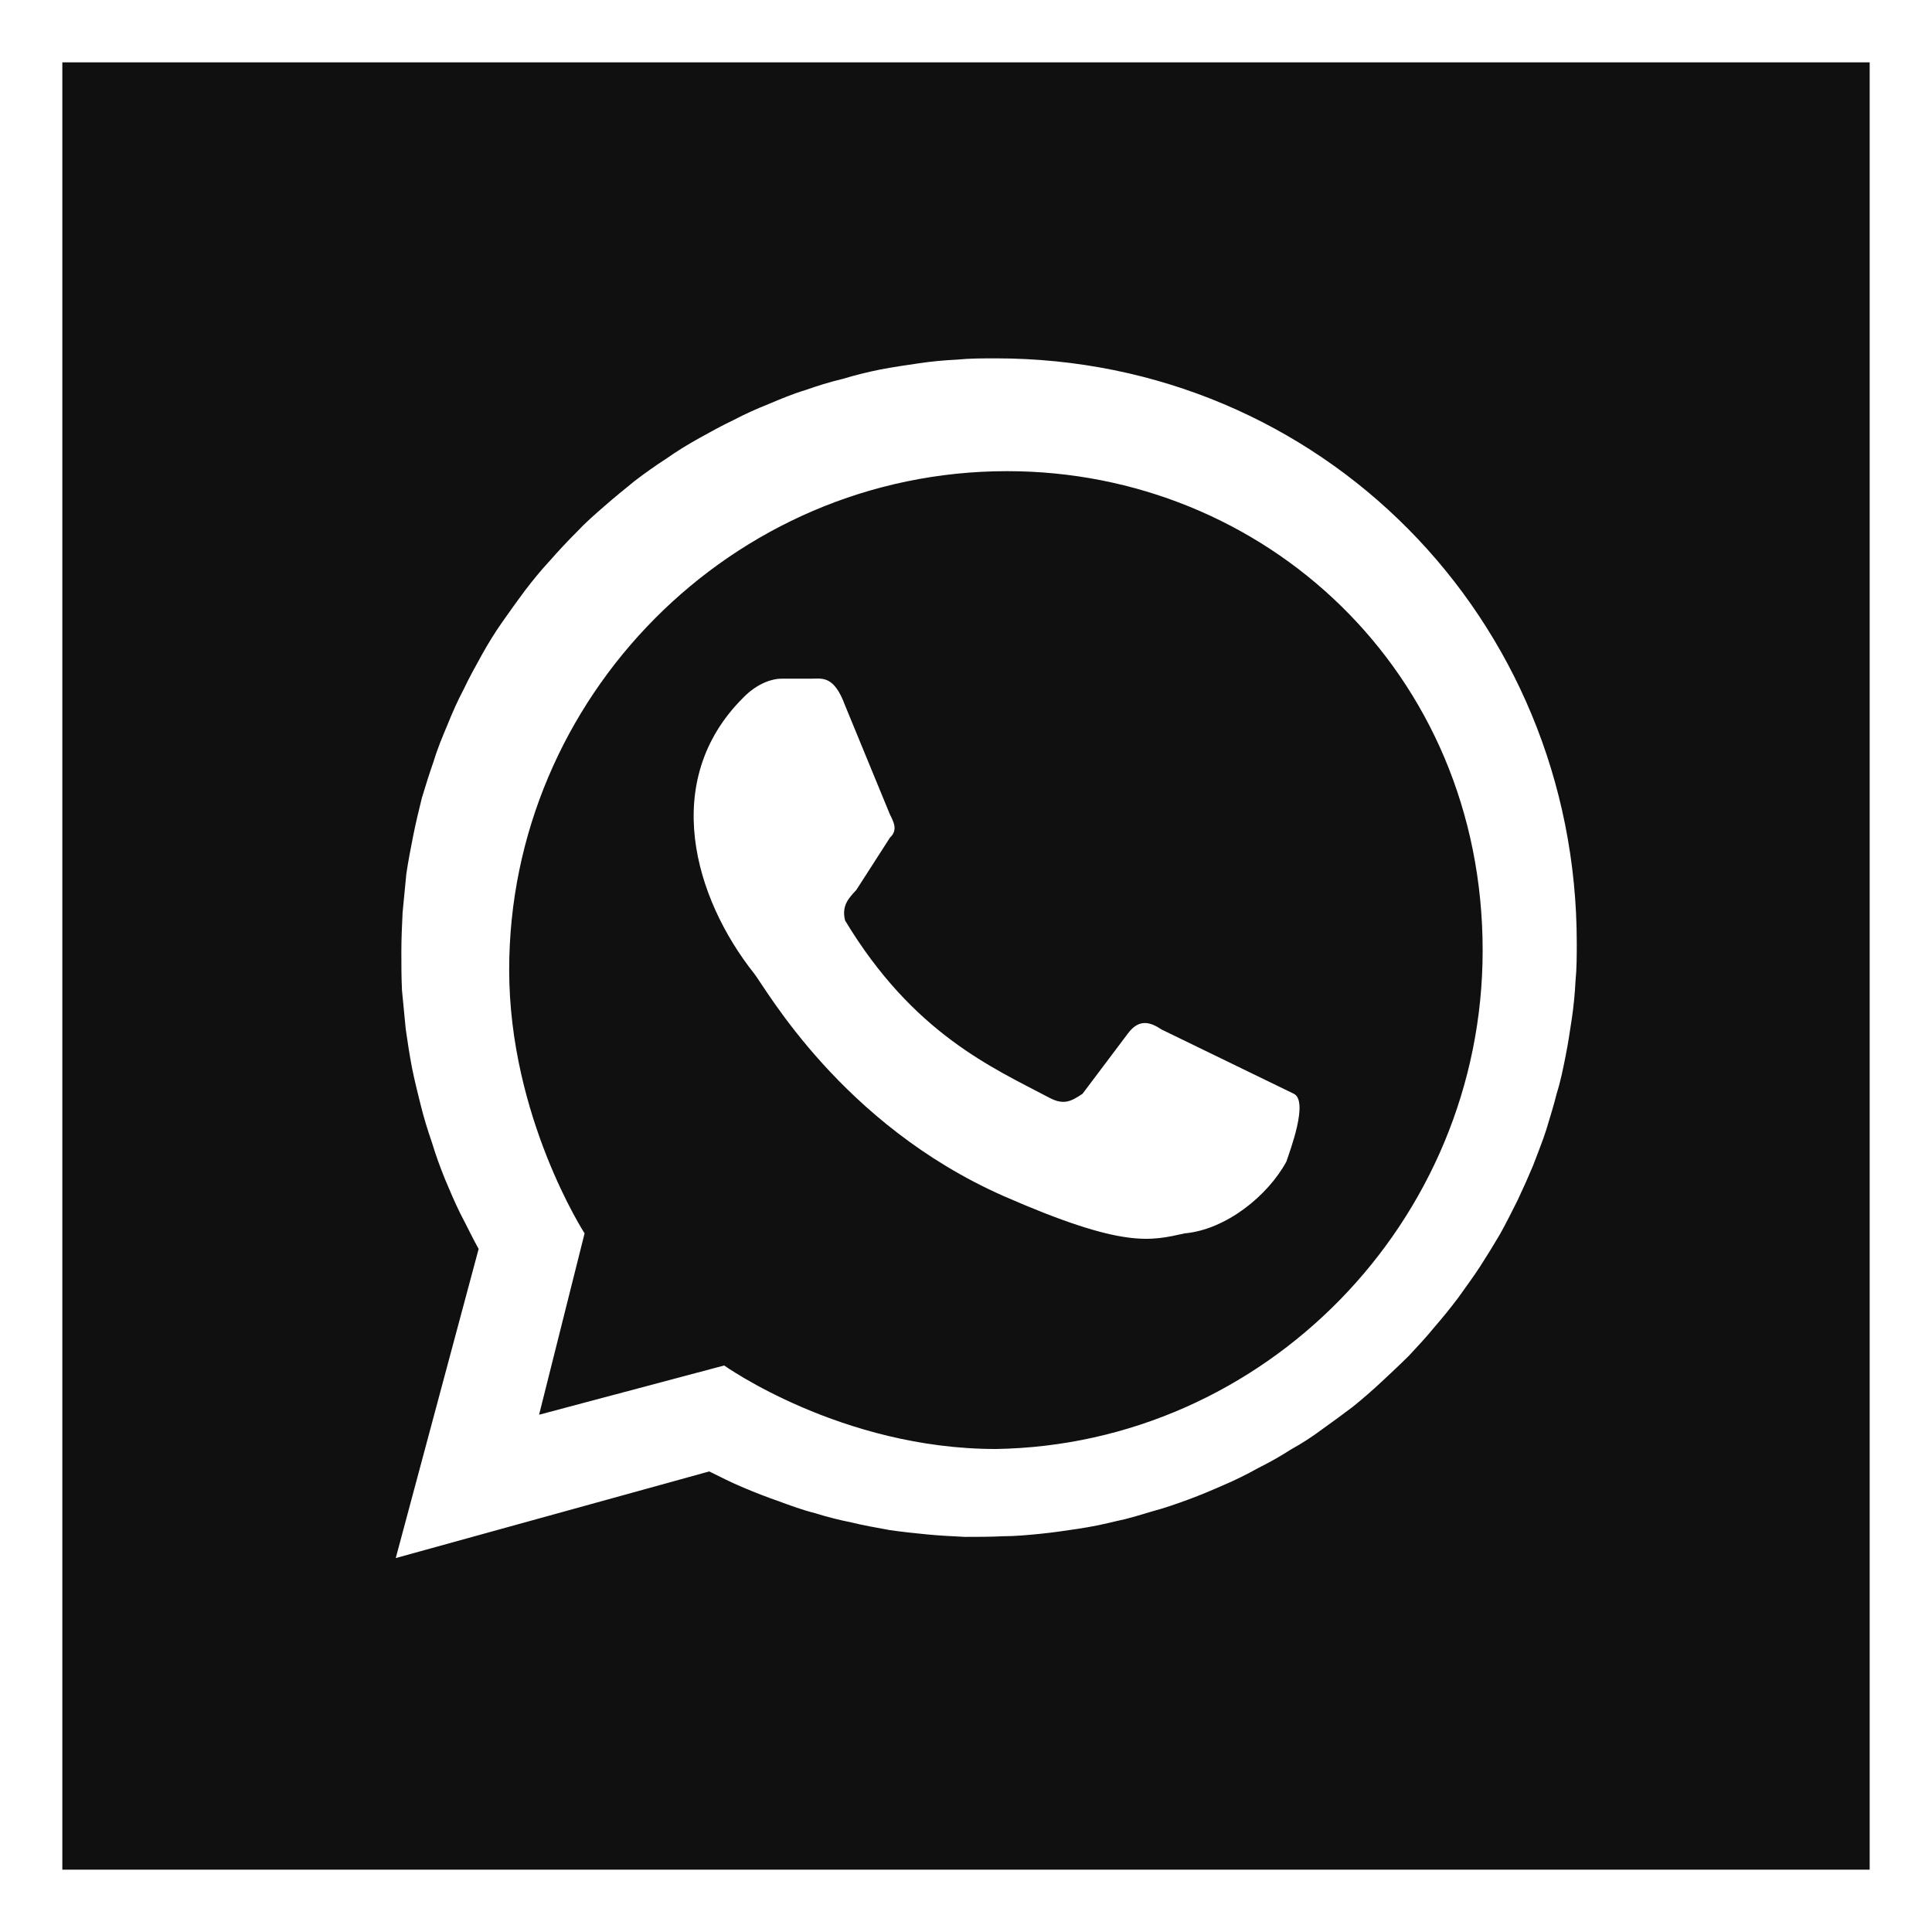 <?xml version="1.0" encoding="UTF-8"?> <svg xmlns="http://www.w3.org/2000/svg" xmlns:xlink="http://www.w3.org/1999/xlink" width="31" height="31" viewBox="0 0 31 31" fill="none"><rect x="0" y="0" width="31" height="31" fill="#808080" stroke="none"/><desc> Created with Pixso. </desc><defs><clipPath id="clip14_136"><rect id="whatsapp_icon_130788" rx="-0.5" width="30" height="30" transform="translate(0.5 0.5)" fill="white" fill-opacity="0"></rect></clipPath></defs><g clip-path="url(#clip14_136)"><rect id="rect" rx="0.15" width="31" height="31" fill="#101010" fill-opacity="1"></rect><path id="path" d="M18.64 16.52C18.46 16.4 18.28 16.34 18.1 16.58L17.37 17.55C17.19 17.67 17.07 17.74 16.83 17.61C15.92 17.13 14.65 16.58 13.56 14.77C13.5 14.53 13.62 14.41 13.74 14.28L14.28 13.44C14.41 13.32 14.34 13.19 14.28 13.07L13.56 11.32C13.38 10.83 13.19 10.89 13.01 10.89L12.53 10.89C12.41 10.89 12.16 10.95 11.92 11.2C10.59 12.53 11.14 14.41 12.1 15.62C12.29 15.86 13.5 18.04 16.1 19.19C18.04 20.04 18.46 19.91 19.01 19.79C19.67 19.73 20.34 19.19 20.64 18.64C20.7 18.46 21 17.67 20.76 17.55L18.64 16.52Z" fill="#FFFFFF" fill-opacity="1" fill-rule="nonzero"></path><path id="path" d="M15.98 23.25C13.5 23.25 11.62 21.91 11.62 21.91L8.65 22.7L9.38 19.79C9.38 19.79 8.17 17.92 8.17 15.56C8.17 11.2 11.74 7.56 16.16 7.56C20.28 7.56 23.79 10.77 23.79 15.25C23.79 19.61 20.28 23.18 15.98 23.25ZM6.35 25L11.38 23.61C11.56 23.7 11.74 23.79 11.93 23.87C12.12 23.95 12.3 24.02 12.5 24.09C12.69 24.16 12.88 24.23 13.08 24.28C13.27 24.34 13.47 24.39 13.67 24.43C13.87 24.48 14.06 24.51 14.27 24.55C14.47 24.58 14.67 24.6 14.87 24.62C15.07 24.64 15.28 24.65 15.48 24.66C15.68 24.66 15.89 24.66 16.09 24.65C16.29 24.65 16.5 24.63 16.7 24.61C16.9 24.59 17.1 24.56 17.3 24.53C17.5 24.5 17.7 24.46 17.9 24.41C18.1 24.37 18.29 24.31 18.49 24.25C18.68 24.2 18.88 24.13 19.07 24.06C19.26 23.99 19.45 23.91 19.63 23.83C19.82 23.75 20 23.66 20.18 23.56C20.36 23.47 20.54 23.37 20.71 23.26C20.89 23.16 21.06 23.05 21.22 22.93C21.39 22.81 21.55 22.69 21.71 22.57C21.87 22.44 22.02 22.31 22.17 22.17C22.32 22.03 22.47 21.89 22.61 21.75C22.75 21.6 22.89 21.45 23.02 21.29C23.15 21.14 23.28 20.98 23.4 20.82C23.52 20.65 23.64 20.49 23.75 20.32C23.86 20.15 23.97 19.97 24.07 19.8C24.17 19.62 24.26 19.44 24.35 19.26C24.44 19.07 24.52 18.89 24.6 18.7C24.67 18.51 24.75 18.32 24.81 18.13C24.87 17.93 24.93 17.74 24.98 17.54C25.04 17.35 25.08 17.15 25.12 16.95C25.16 16.75 25.19 16.55 25.22 16.35C25.25 16.15 25.27 15.94 25.28 15.74C25.3 15.54 25.3 15.33 25.3 15.13C25.3 9.92 21.19 5.75 15.98 5.75C15.77 5.75 15.56 5.75 15.36 5.77C15.15 5.78 14.94 5.8 14.74 5.83C14.53 5.86 14.33 5.89 14.12 5.93C13.92 5.97 13.72 6.02 13.52 6.08C13.31 6.13 13.12 6.19 12.92 6.26C12.72 6.32 12.53 6.4 12.34 6.48C12.14 6.56 11.96 6.64 11.77 6.74C11.58 6.83 11.4 6.93 11.22 7.03C11.04 7.13 10.86 7.24 10.69 7.36C10.52 7.47 10.35 7.59 10.18 7.72C10.02 7.85 9.86 7.98 9.7 8.12C9.55 8.25 9.39 8.39 9.25 8.54C9.1 8.69 8.96 8.84 8.82 9C8.68 9.15 8.55 9.31 8.42 9.48C8.3 9.64 8.18 9.81 8.06 9.98C7.94 10.15 7.83 10.33 7.73 10.51C7.63 10.69 7.53 10.87 7.44 11.06C7.34 11.25 7.26 11.43 7.18 11.63C7.1 11.82 7.02 12.01 6.96 12.21C6.89 12.41 6.83 12.6 6.77 12.8C6.72 13 6.67 13.21 6.63 13.41C6.59 13.61 6.55 13.82 6.52 14.02C6.5 14.23 6.48 14.44 6.46 14.64C6.45 14.85 6.44 15.06 6.44 15.27C6.44 15.48 6.44 15.68 6.45 15.89C6.47 16.1 6.49 16.3 6.51 16.51C6.54 16.72 6.57 16.92 6.61 17.13C6.65 17.33 6.7 17.53 6.75 17.73C6.8 17.93 6.86 18.13 6.93 18.33C6.99 18.53 7.06 18.72 7.14 18.92C7.22 19.11 7.3 19.3 7.39 19.48C7.49 19.67 7.58 19.86 7.68 20.04L6.35 25Z" fill="#FFFFFF" fill-opacity="1" fill-rule="nonzero"></path></g><rect id="whatsapp_icon_130788" rx="-0.5" width="30" height="30" transform="translate(0.5 0.5)" stroke="#FFFFFF" stroke-opacity="1" stroke-width="1"></rect></svg> 